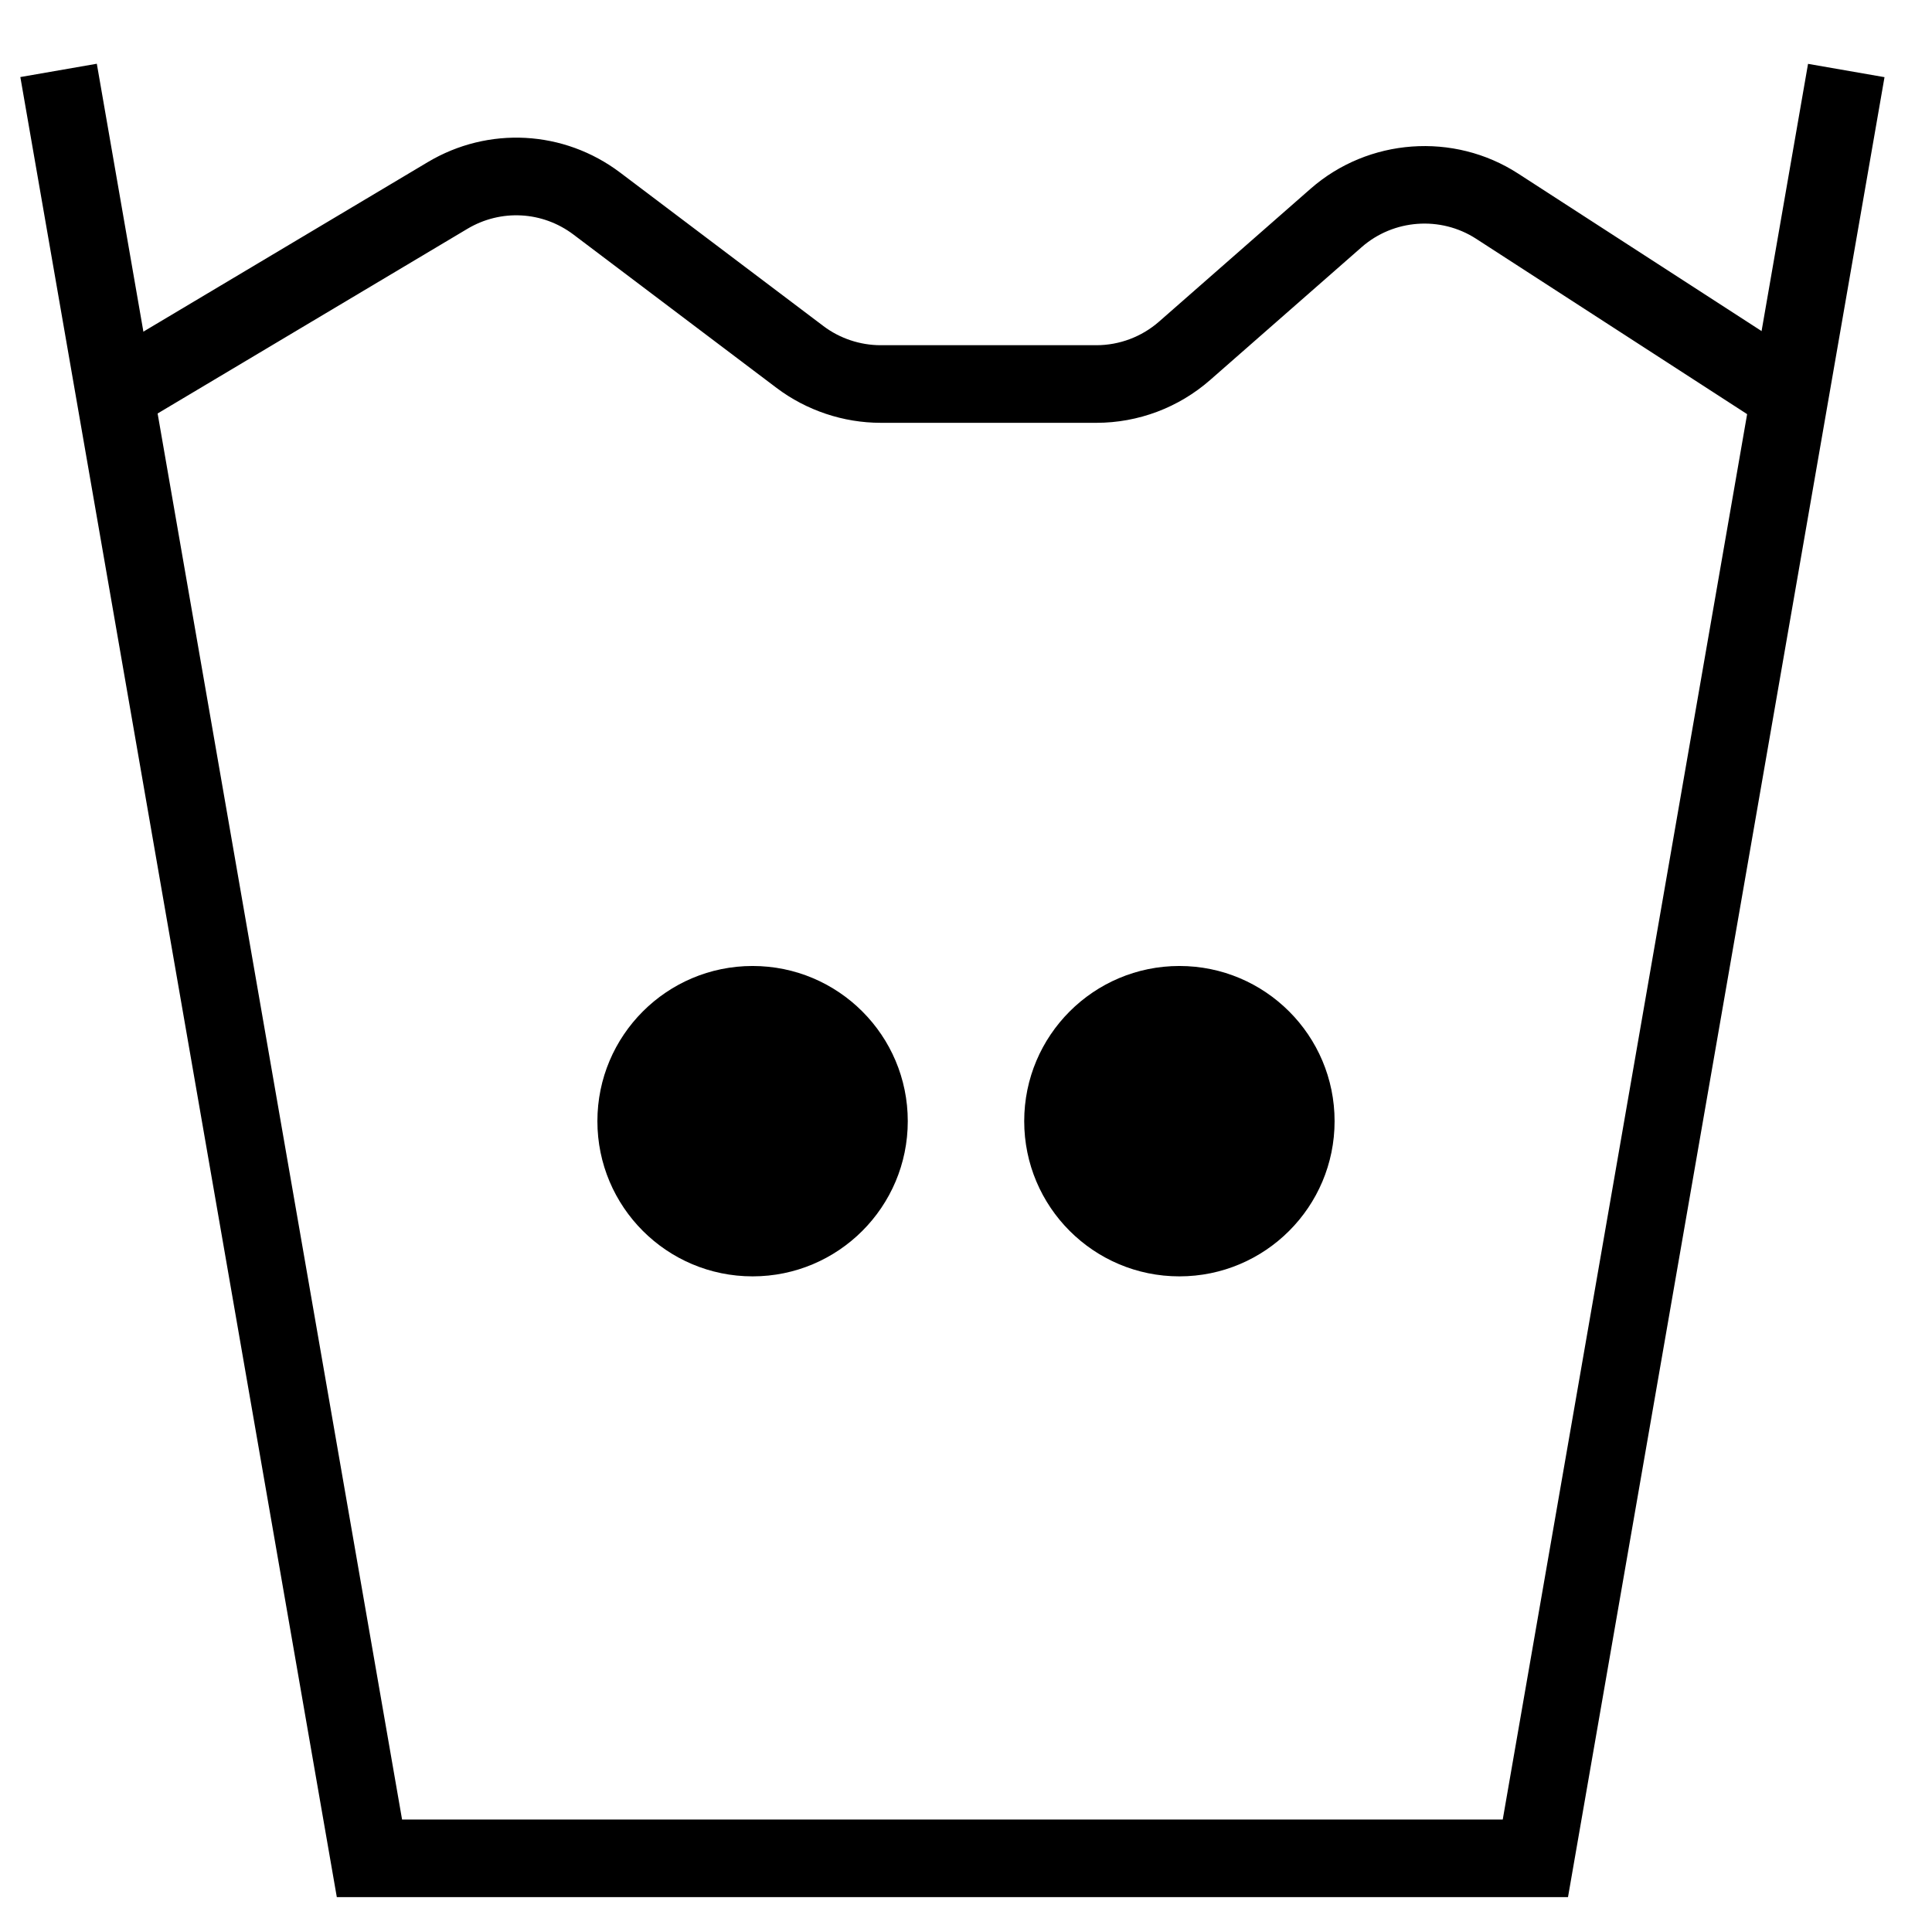 <?xml version="1.0" encoding="UTF-8"?>
<!-- The Best Svg Icon site in the world: iconSvg.co, Visit us! https://iconsvg.co -->
<svg fill="#000000" width="800px" height="800px" version="1.1" viewBox="144 144 512 512" xmlns="http://www.w3.org/2000/svg">
 <g fill-rule="evenodd">
  <path d="m559.53 646.76h-326.27l-83.867-482.34 20.266-3.527 80.895 465.3h291.69l80.906-465.27 20.266 3.527-83.879 482.31"/>
  <path d="m434.54 256.05h-57.156c-9.883 0-19.668-3.281-27.566-9.234l-53.855-40.664c-8.227-6.199-19.238-6.785-28.078-1.523l-82.504 49.18-10.52-17.664 82.504-49.18c16.051-9.57 36.066-8.48 50.988 2.777l53.855 40.664c4.34 3.281 9.734 5.078 15.176 5.078h57.156c6.117 0 12.008-2.219 16.617-6.25l40.16-35.215c15.297-13.41 37.93-15.074 55.008-4.019l71.941 46.543-11.168 17.266-71.93-46.547c-9.43-6.086-21.871-5.16-30.301 2.223l-40.16 35.215c-8.352 7.32-19.055 11.352-30.168 11.352"/>
  <path d="m384.57 441.12c0 22.715-18.414 41.129-41.125 41.129-22.715 0-41.129-18.414-41.129-41.129 0-22.711 18.414-41.125 41.129-41.125 22.711 0 41.125 18.414 41.125 41.125"/>
  <path d="m497.68 441.12c0 22.715-18.414 41.129-41.129 41.129-22.711 0-41.125-18.414-41.125-41.129 0-22.711 18.414-41.125 41.125-41.125 22.715 0 41.129 18.414 41.129 41.125"/>
 </g>
</svg>